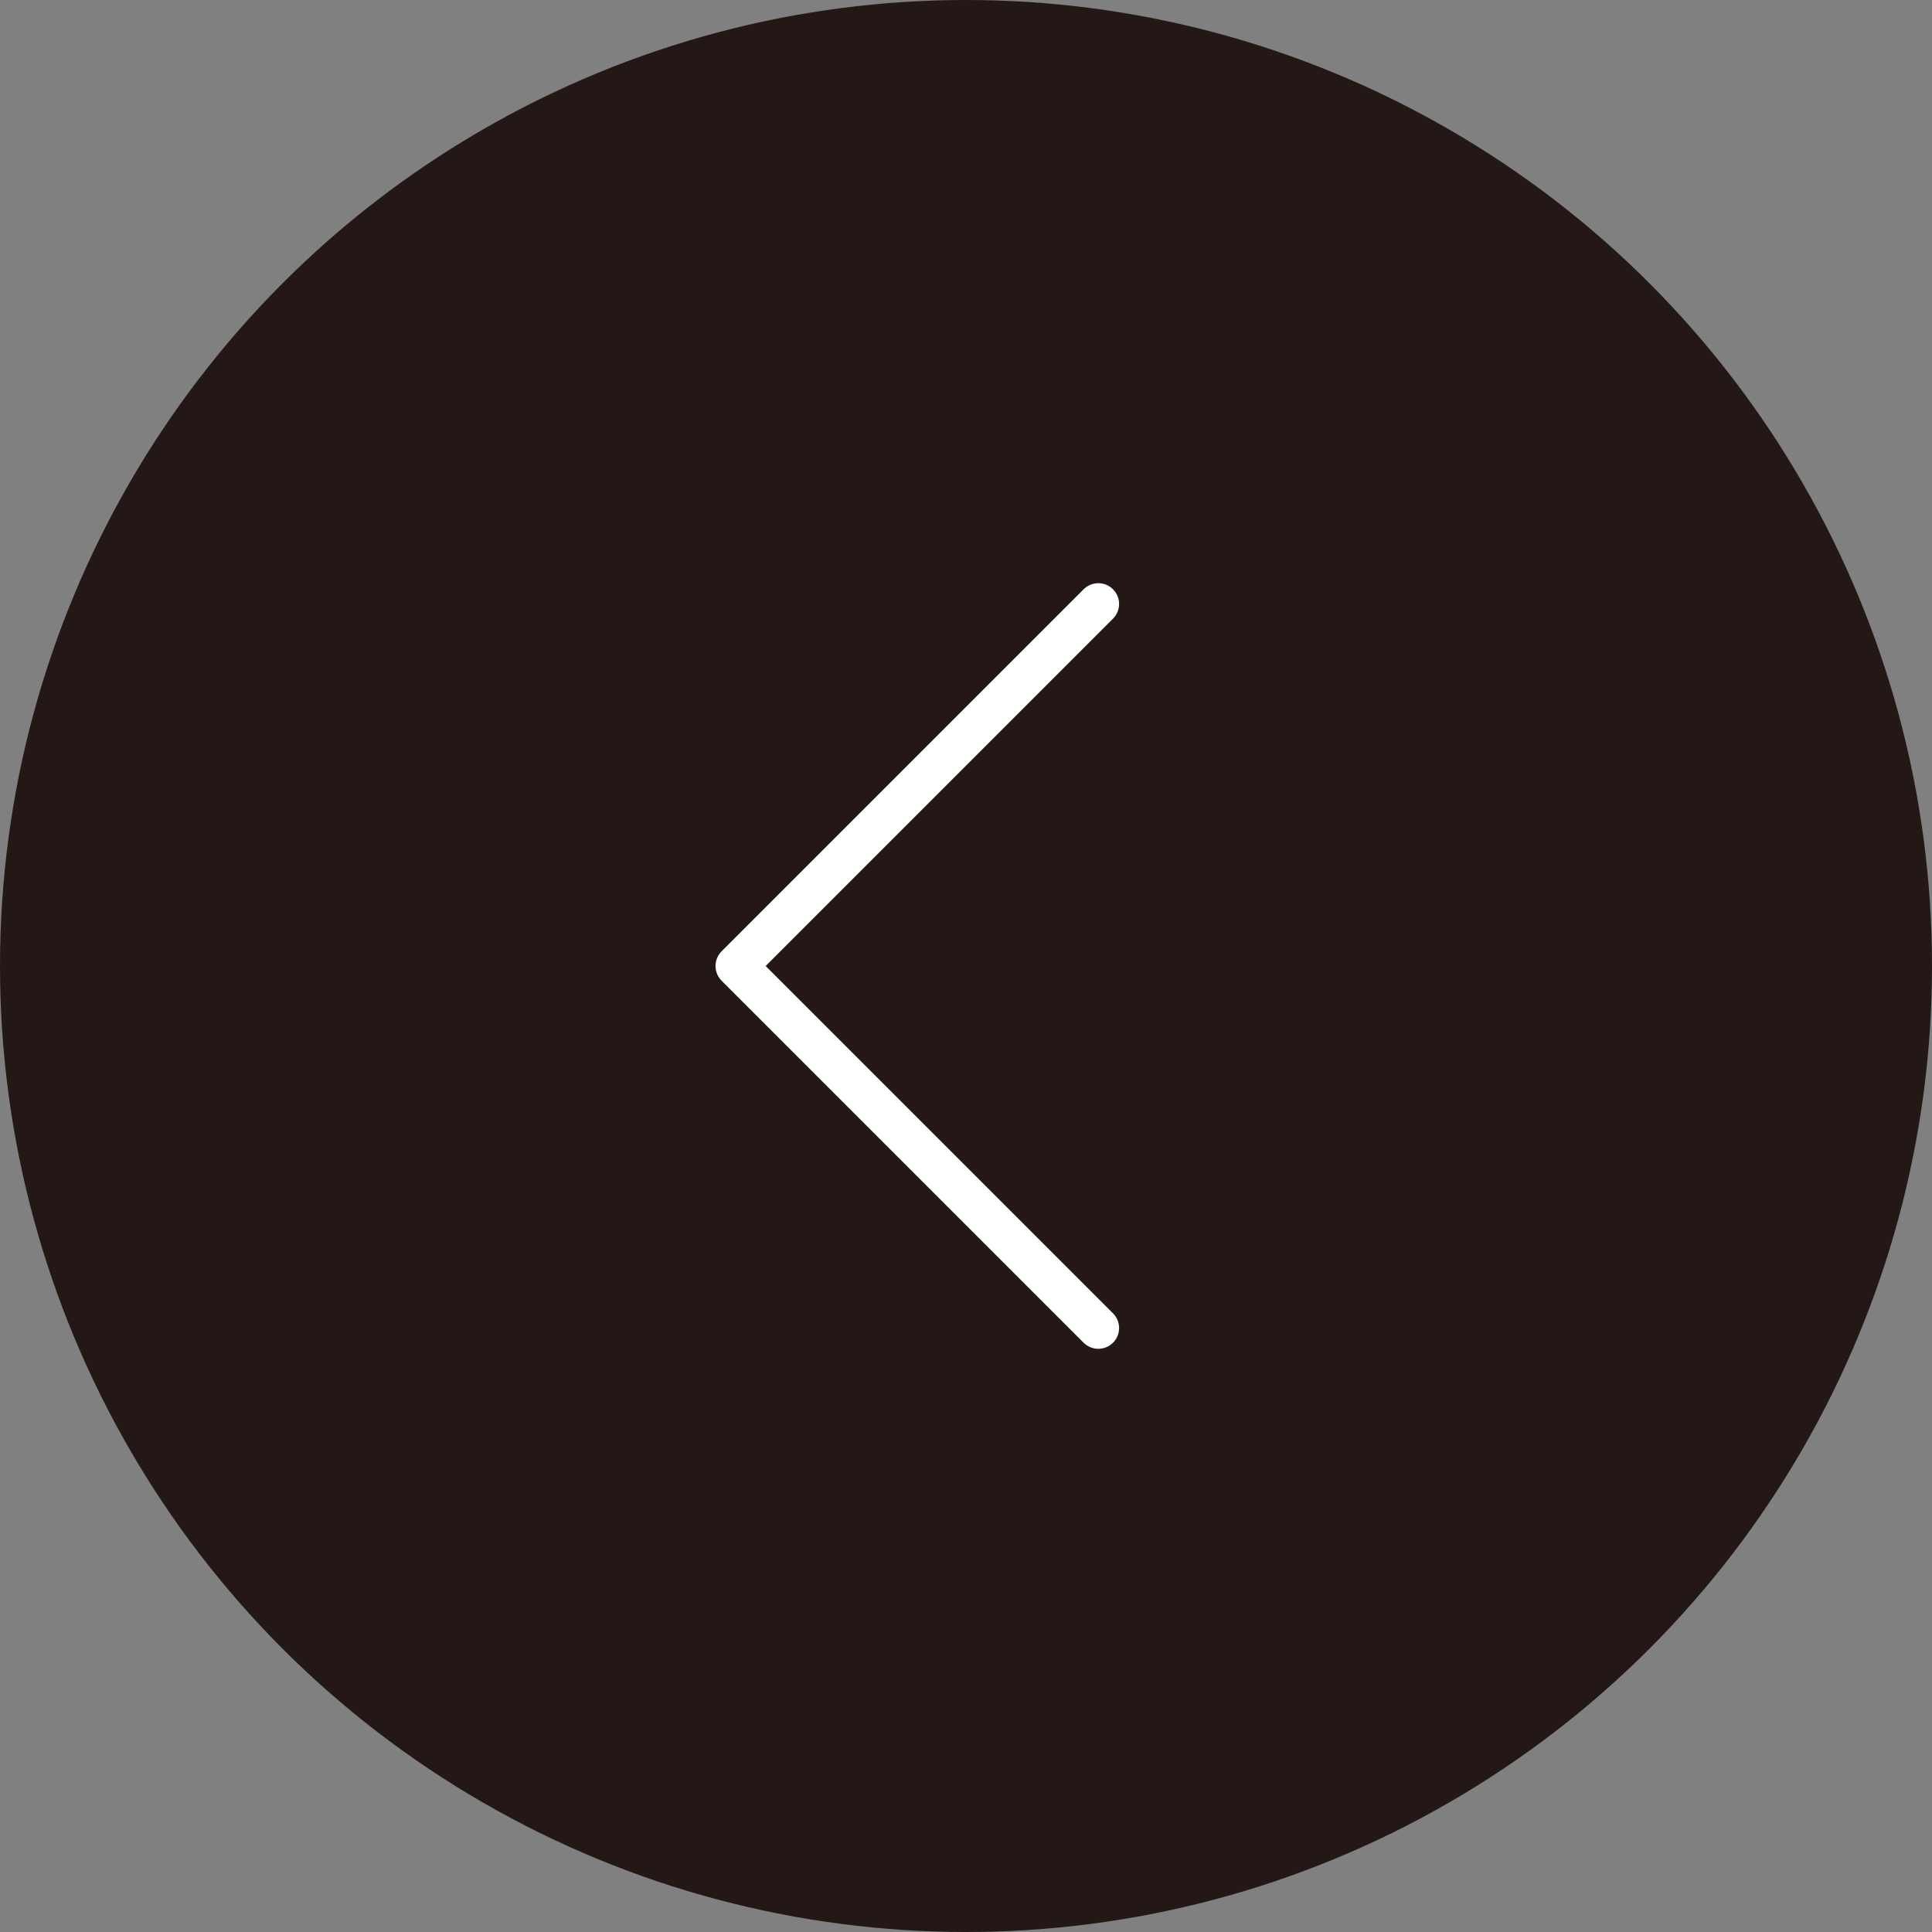 <?xml version="1.0" encoding="UTF-8"?>
<svg id="_レイヤー_1" data-name="レイヤー 1" xmlns="http://www.w3.org/2000/svg" viewBox="0 0 55.34 55.34">
  <rect x="0" y="0" width="55.34" height="55.34" fill="#808080" stroke="none"/>
  <defs>
    <style>
      .cls-1 {
        fill: #231815;
        stroke-width: 0px;
      }

      .cls-2 {
        fill: none;
        stroke: #fff;
        stroke-linecap: round;
        stroke-linejoin: round;
        stroke-width: 1.19px;
      }
    </style>
  </defs>
  <circle class="cls-1" cx="27.67" cy="27.67" r="27.67"/>
  <polyline class="cls-2" points="31.46 17.3 21.09 27.67 31.46 38.04"/>
</svg>